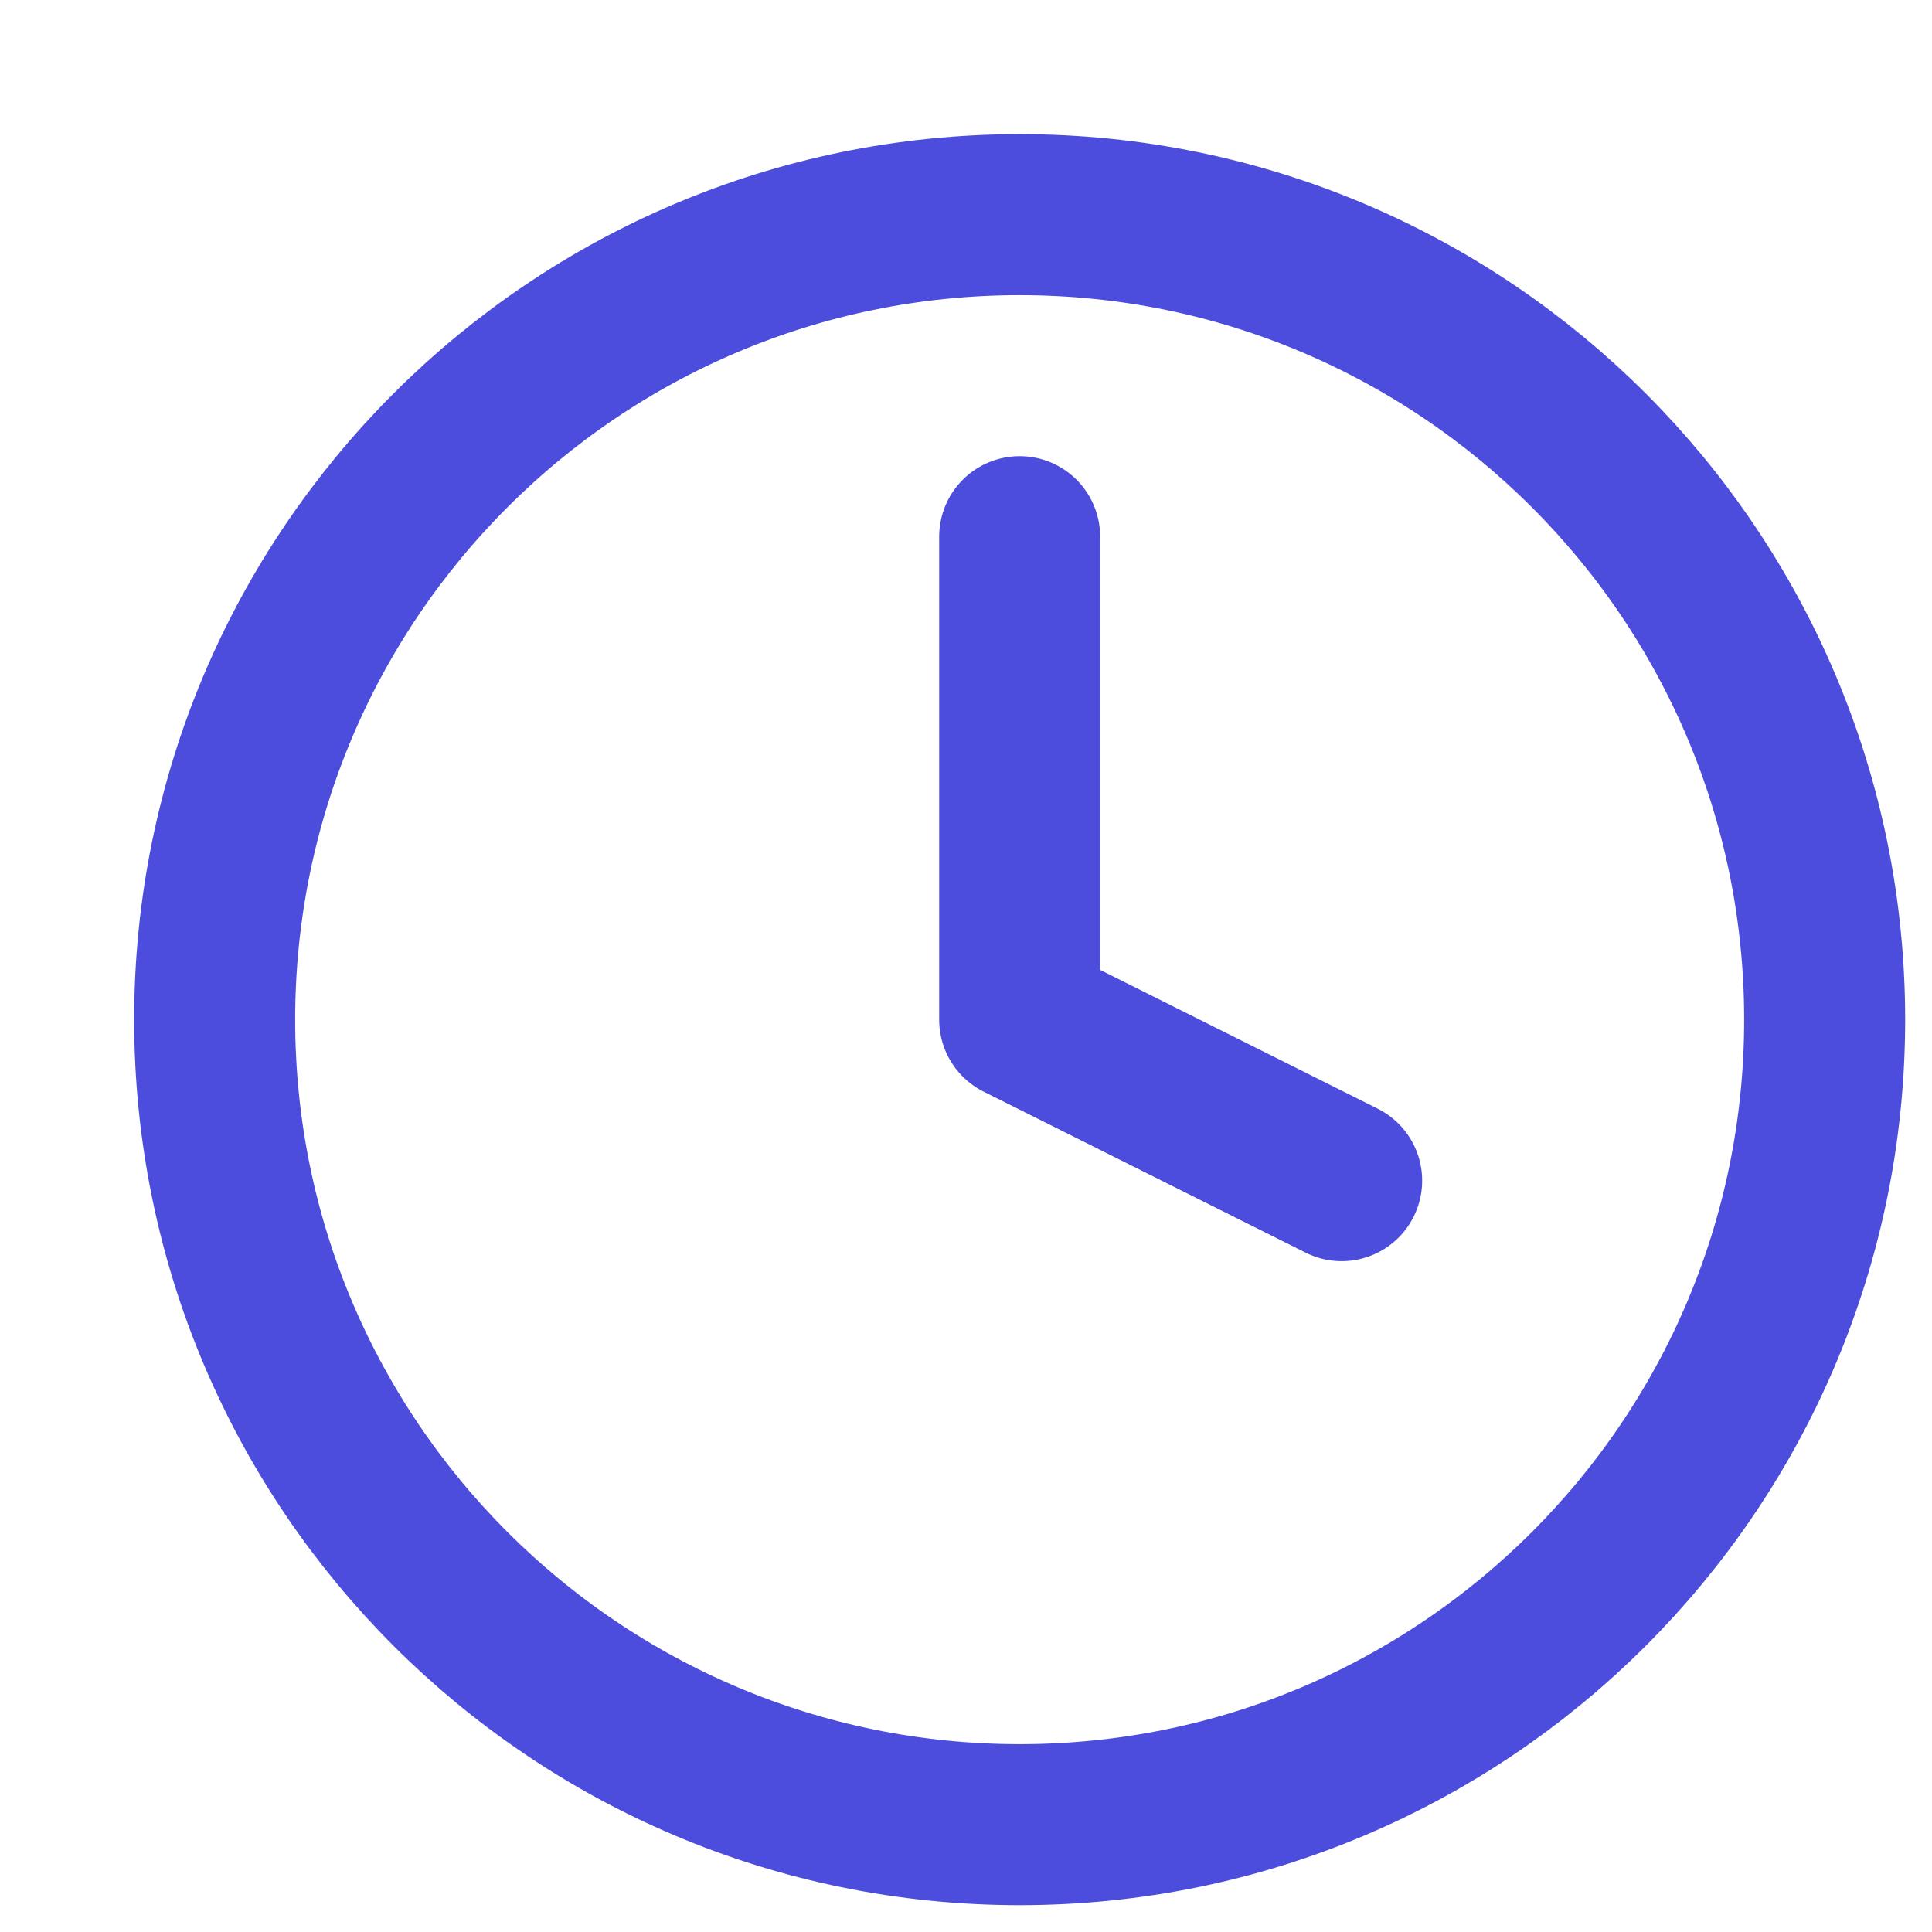 <?xml version="1.0" encoding="utf-8"?>
<svg xmlns="http://www.w3.org/2000/svg" fill="none" height="100%" overflow="visible" preserveAspectRatio="none" style="display: block;" viewBox="0 0 9 9" width="100%">
<path d="M4.75 2.5V4.75L6.25 5.5M8.5 4.75C8.5 6.821 6.821 8.5 4.75 8.5C2.679 8.5 1 6.821 1 4.75C1 2.679 2.679 1 4.75 1C6.821 1 8.5 2.679 8.5 4.75Z" id="Icon" stroke="#4C4DDC" stroke-linecap="round" stroke-linejoin="round" stroke-width="0.75"/>
</svg>